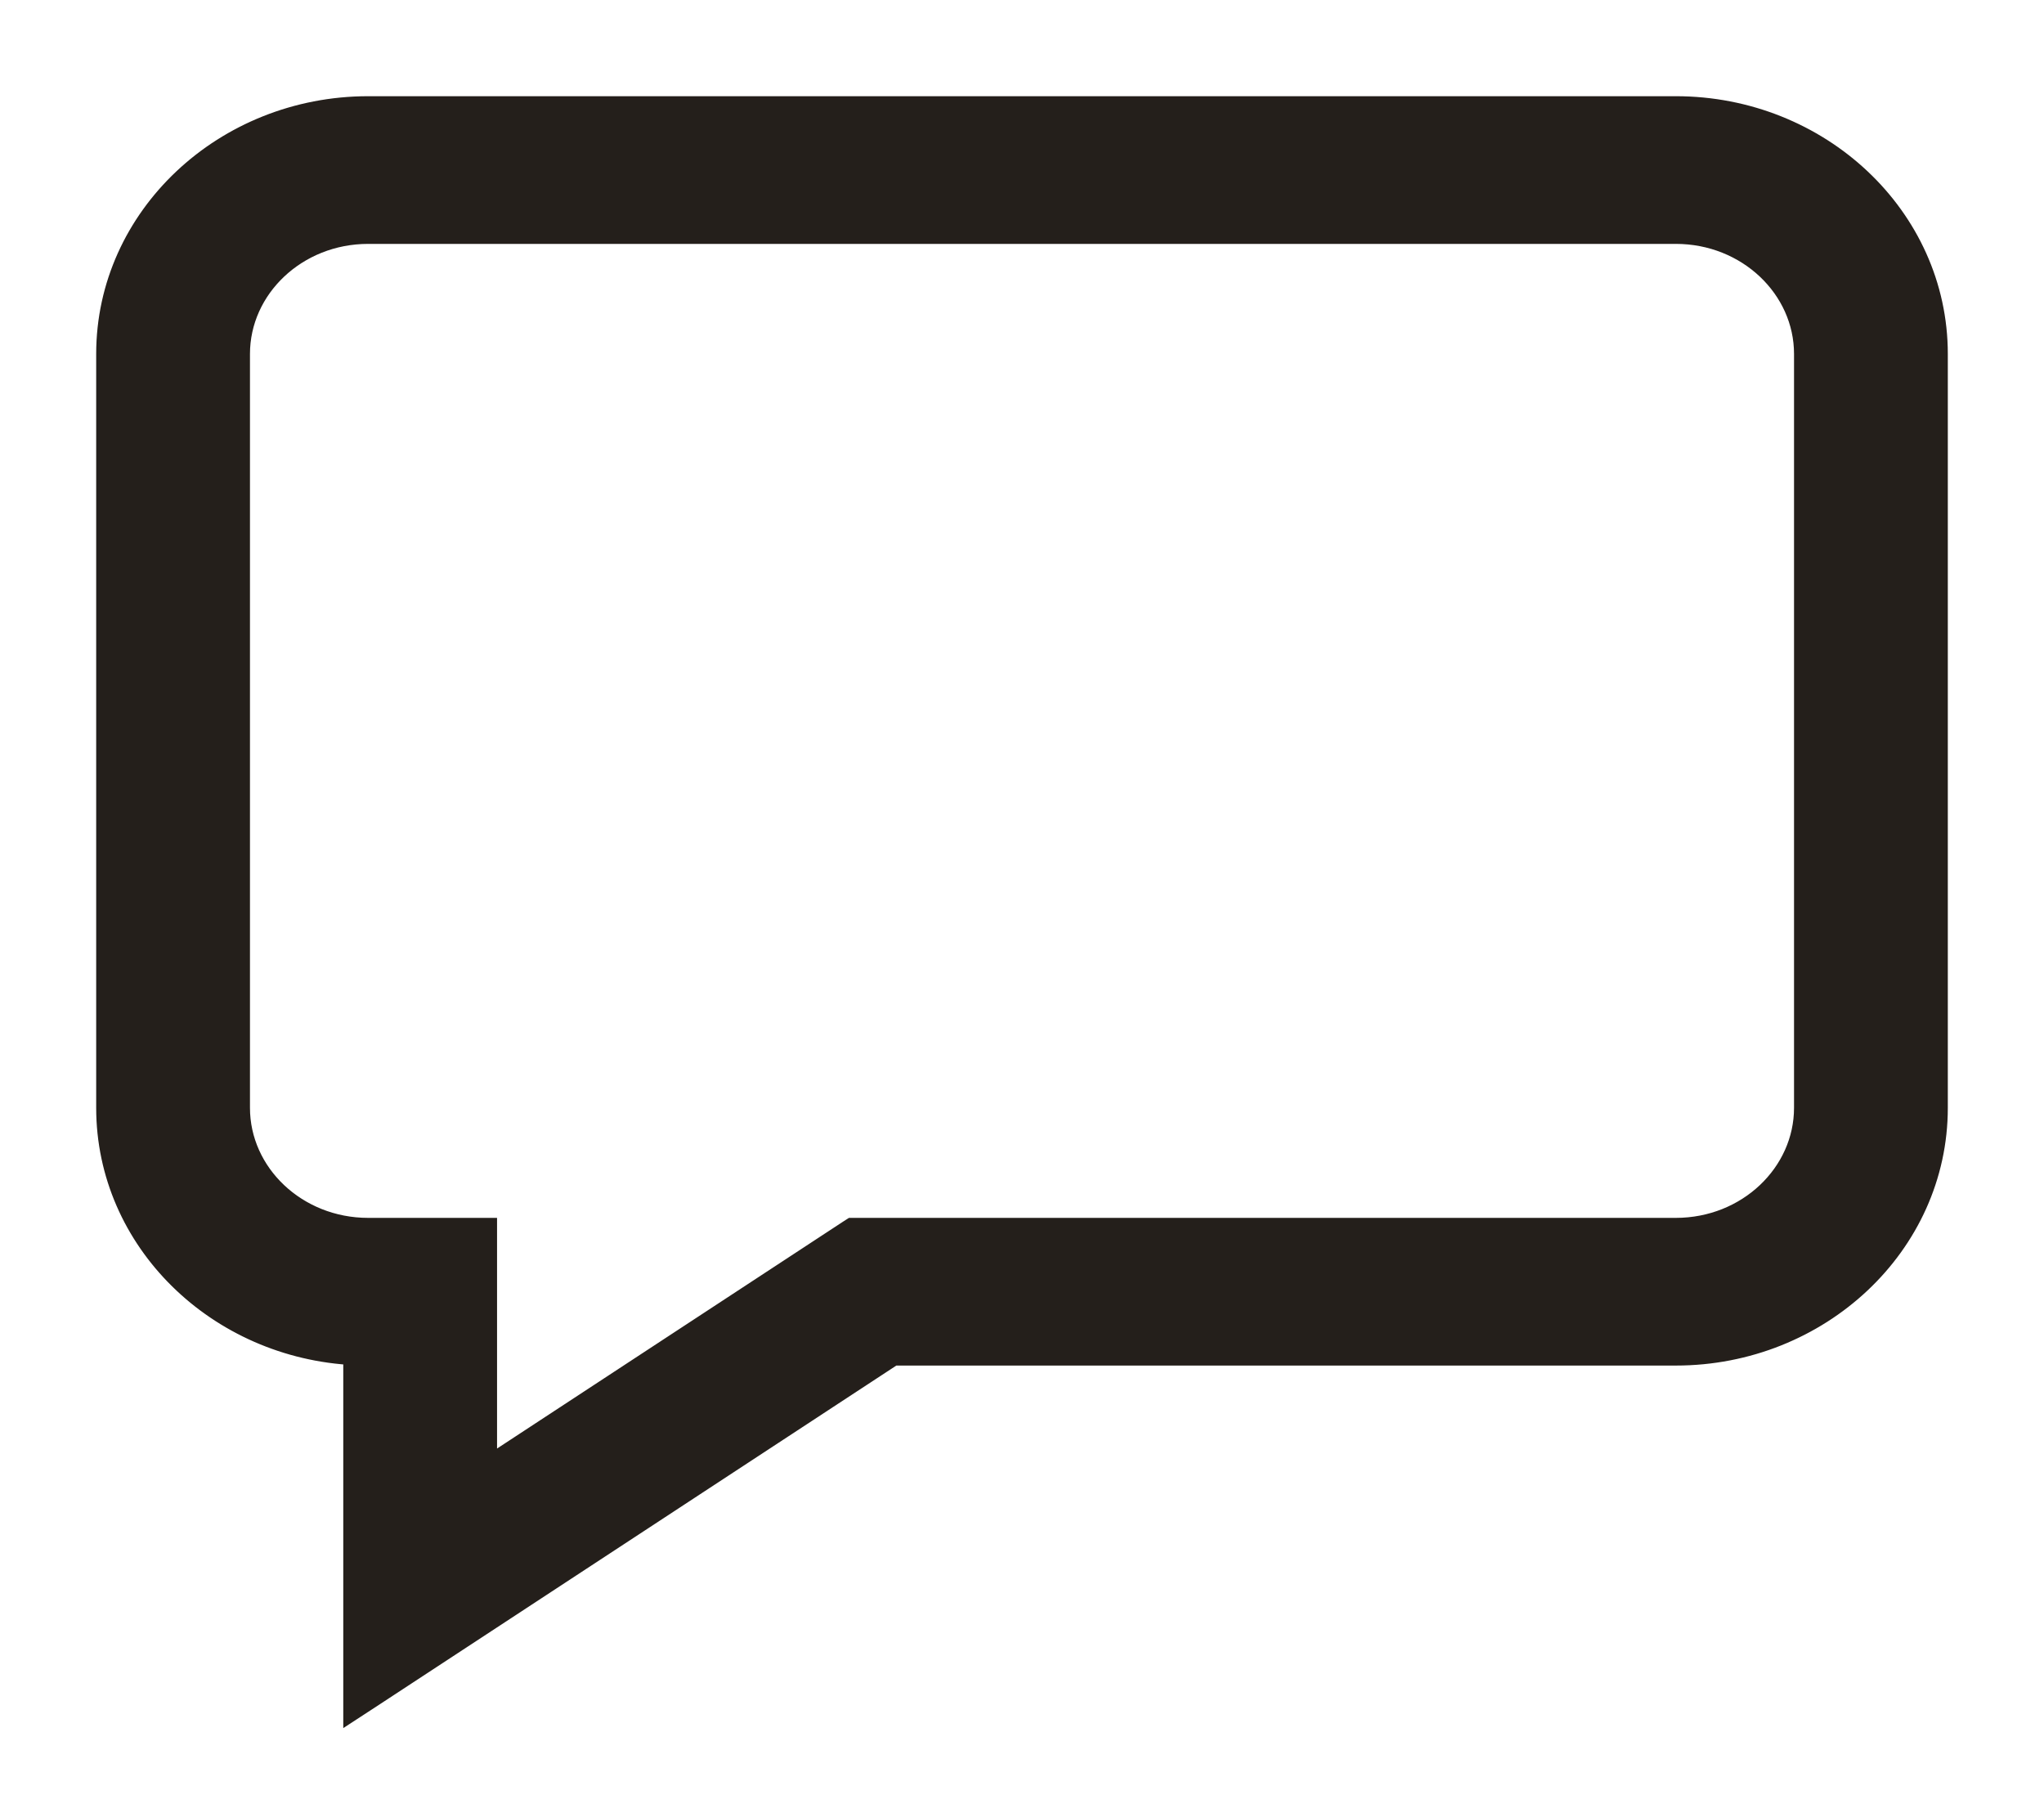 <svg width="17" height="15" viewBox="0 0 17 15" fill="none" xmlns="http://www.w3.org/2000/svg">
<path d="M2.955 14V14.185L3.11 14.084L7.425 11.255H13.938C15.124 11.255 16.1 10.344 16.1 9.212V2.943C16.1 1.811 15.124 0.9 13.938 0.9H3.062C1.876 0.9 0.9 1.811 0.9 2.943V9.212C0.9 10.31 1.817 11.2 2.955 11.252V14ZM7.12 10.227H7.09L7.065 10.243L4.034 12.23V10.327V10.227H3.934H3.062C2.459 10.227 1.979 9.766 1.979 9.212V2.943C1.979 2.389 2.459 1.928 3.062 1.928H13.938C14.541 1.928 15.021 2.389 15.021 2.943V9.212C15.021 9.766 14.541 10.227 13.938 10.227H7.12Z" fill="#241F1B" stroke="#241F1B" stroke-width="0.2"/>
</svg>
